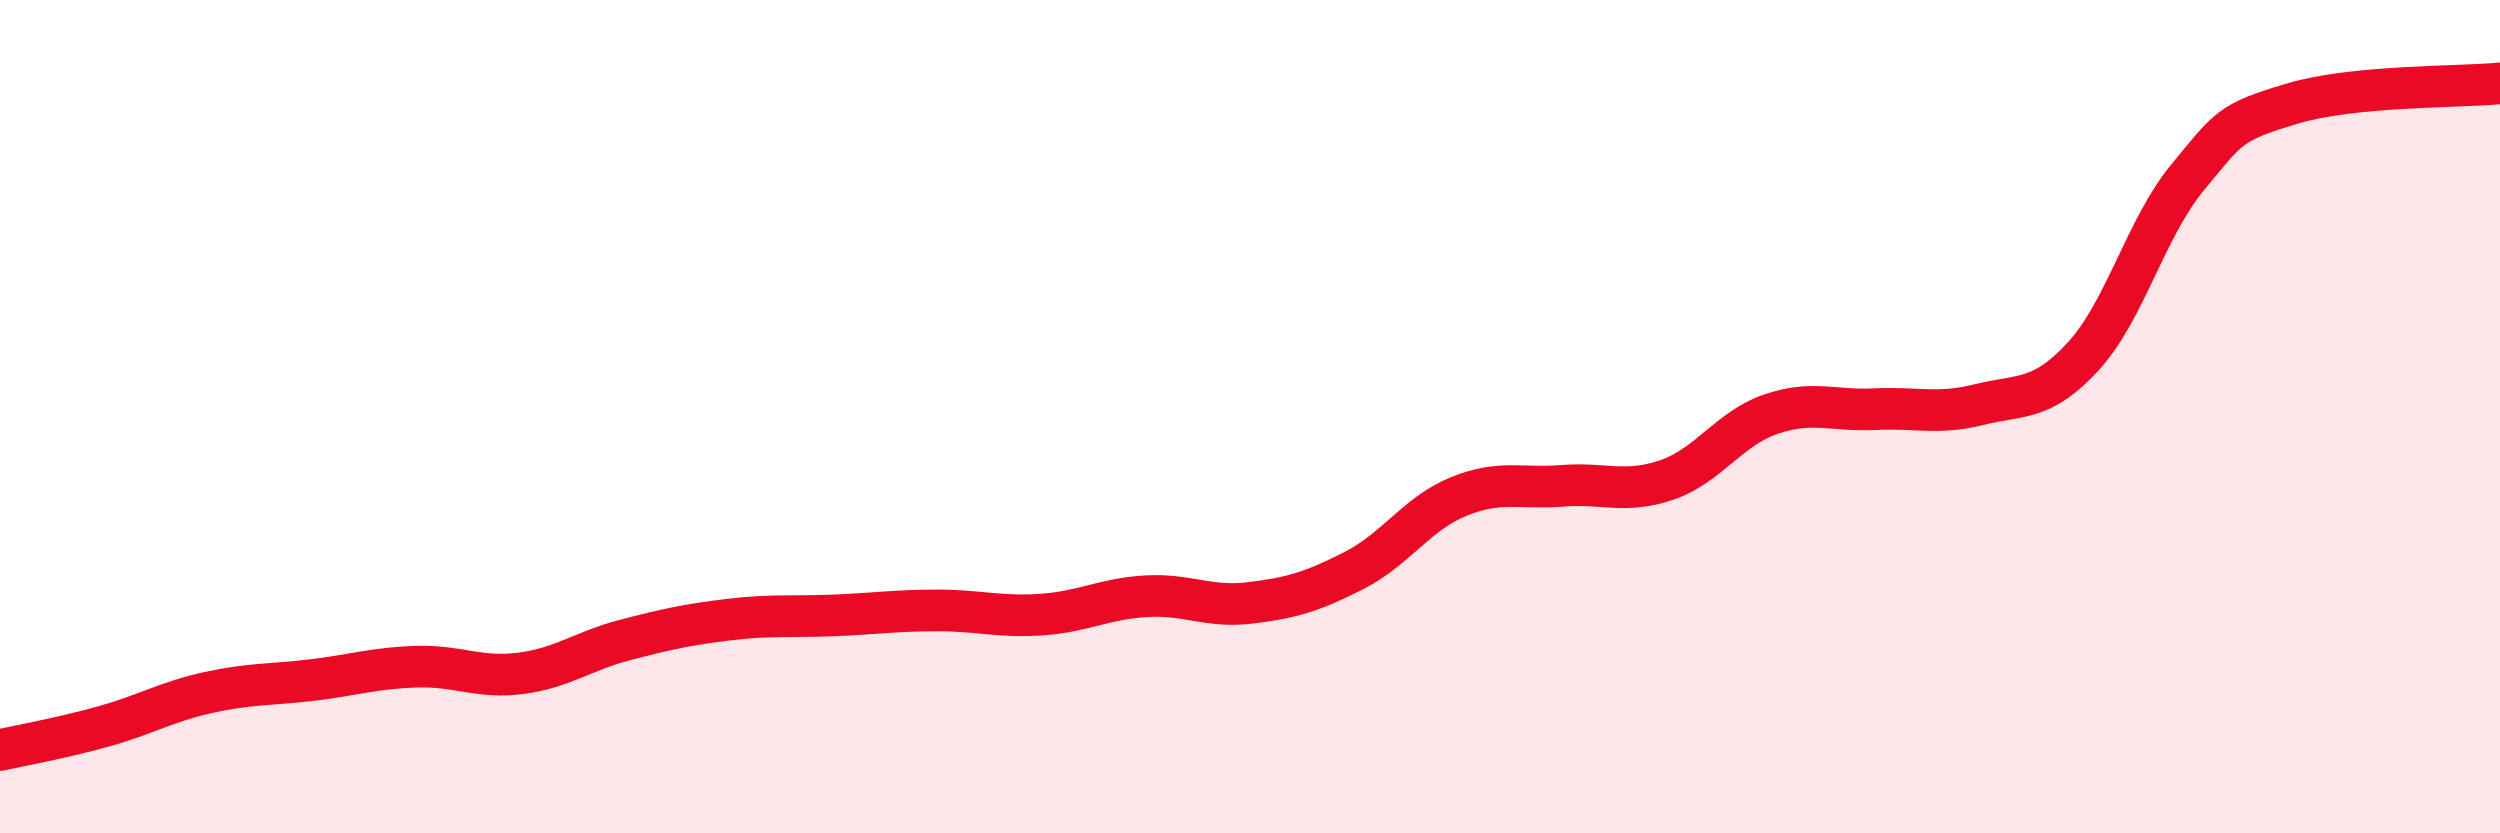 
    <svg width="60" height="20" viewBox="0 0 60 20" xmlns="http://www.w3.org/2000/svg">
      <path
        d="M 0,18 C 0.5,17.89 1.5,17.71 2.5,17.43 C 3.5,17.15 4,16.84 5,16.62 C 6,16.4 6.5,16.44 7.5,16.32 C 8.5,16.2 9,16.03 10,16 C 11,15.97 11.5,16.29 12.5,16.16 C 13.5,16.03 14,15.62 15,15.36 C 16,15.1 16.5,14.99 17.5,14.87 C 18.5,14.75 19,14.81 20,14.77 C 21,14.73 21.5,14.65 22.5,14.65 C 23.5,14.65 24,14.82 25,14.75 C 26,14.68 26.5,14.37 27.5,14.31 C 28.5,14.25 29,14.59 30,14.47 C 31,14.35 31.5,14.2 32.5,13.69 C 33.5,13.18 34,12.33 35,11.92 C 36,11.51 36.5,11.74 37.5,11.66 C 38.5,11.58 39,11.86 40,11.52 C 41,11.18 41.5,10.28 42.5,9.94 C 43.5,9.6 44,9.87 45,9.82 C 46,9.77 46.5,9.96 47.5,9.71 C 48.5,9.46 49,9.64 50,8.55 C 51,7.46 51.5,5.47 52.5,4.26 C 53.5,3.05 53.5,2.94 55,2.49 C 56.5,2.04 59,2.1 60,2L60 20L0 20Z"
        fill="#EB0A25"
        opacity="0.1"
        stroke-linecap="round"
        stroke-linejoin="round"
      />
      <path
        d="M 0,18 C 0.5,17.89 1.5,17.71 2.5,17.43 C 3.5,17.15 4,16.84 5,16.62 C 6,16.4 6.5,16.44 7.5,16.32 C 8.5,16.2 9,16.03 10,16 C 11,15.97 11.5,16.29 12.5,16.16 C 13.5,16.03 14,15.62 15,15.36 C 16,15.1 16.5,14.99 17.5,14.87 C 18.5,14.75 19,14.81 20,14.77 C 21,14.73 21.5,14.65 22.5,14.65 C 23.5,14.65 24,14.82 25,14.75 C 26,14.68 26.5,14.37 27.5,14.31 C 28.5,14.25 29,14.59 30,14.47 C 31,14.35 31.5,14.2 32.5,13.69 C 33.5,13.18 34,12.33 35,11.92 C 36,11.51 36.5,11.74 37.5,11.66 C 38.5,11.58 39,11.86 40,11.52 C 41,11.18 41.5,10.28 42.5,9.94 C 43.5,9.6 44,9.87 45,9.82 C 46,9.77 46.5,9.96 47.5,9.71 C 48.5,9.46 49,9.64 50,8.55 C 51,7.46 51.5,5.47 52.5,4.26 C 53.5,3.05 53.5,2.94 55,2.49 C 56.5,2.04 59,2.1 60,2"
        stroke="#EB0A25"
        stroke-width="1"
        fill="none"
        stroke-linecap="round"
        stroke-linejoin="round"
      />
    </svg>